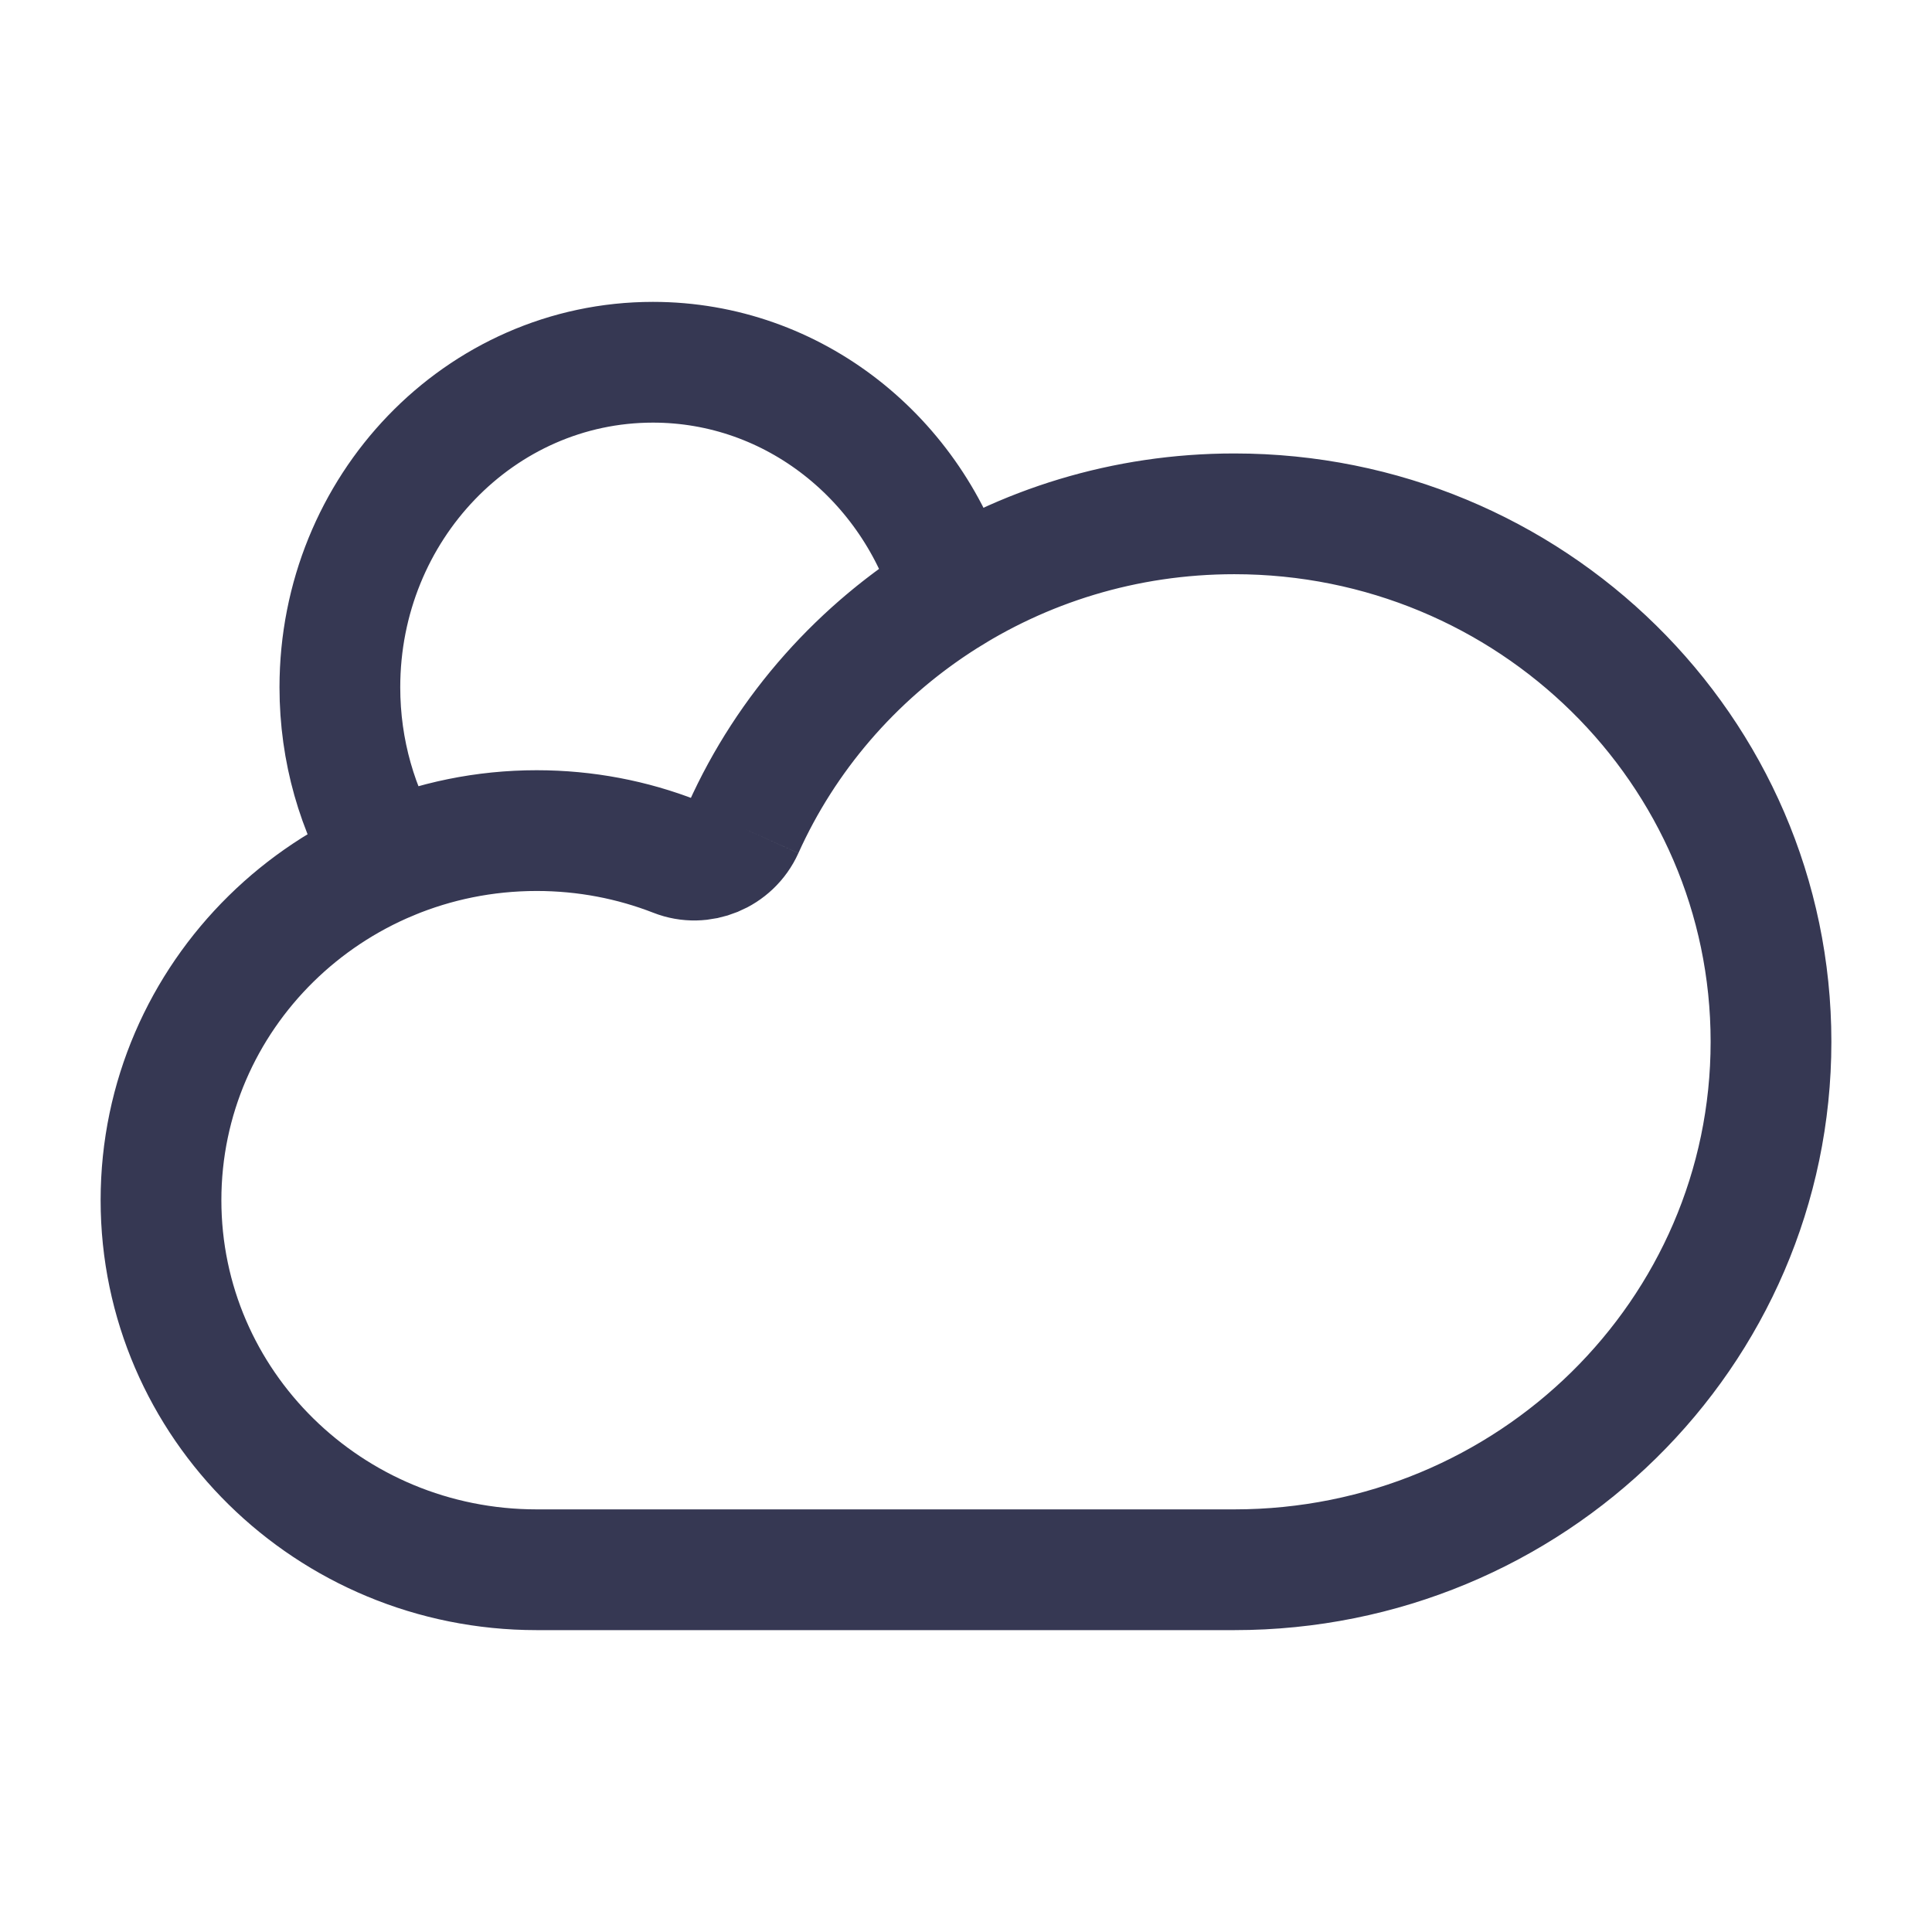 <?xml version="1.0" encoding="utf-8"?><!-- Скачано с сайта svg4.ru / Downloaded from svg4.ru -->
<svg width="800px" height="800px" viewBox="0 0 24 24" fill="none" xmlns="http://www.w3.org/2000/svg">
<path d="M6.667 10.318C4.089 10.318 2 12.373 2 14.909C2 17.445 4.089 19.5 6.667 19.5C6.67 19.5 6.673 19.5 6.676 19.5H15.329C15.331 19.5 15.332 19.5 15.333 19.5C19.015 19.5 22 16.564 22 12.941C22 9.319 19.015 6.383 15.333 6.383C12.61 6.383 10.269 7.989 9.234 10.29M6.667 10.318C7.275 10.318 7.856 10.432 8.389 10.64C8.711 10.767 9.088 10.614 9.234 10.29M6.667 10.318C6.011 10.318 5.387 10.451 4.82 10.691C4.441 10.068 4.222 9.33 4.222 8.538C4.222 6.308 5.963 4.5 8.111 4.5C9.864 4.5 11.346 5.704 11.832 7.359C10.692 8.053 9.78 9.074 9.234 10.29" stroke="#363853" stroke-width="1.5"/>
</svg>